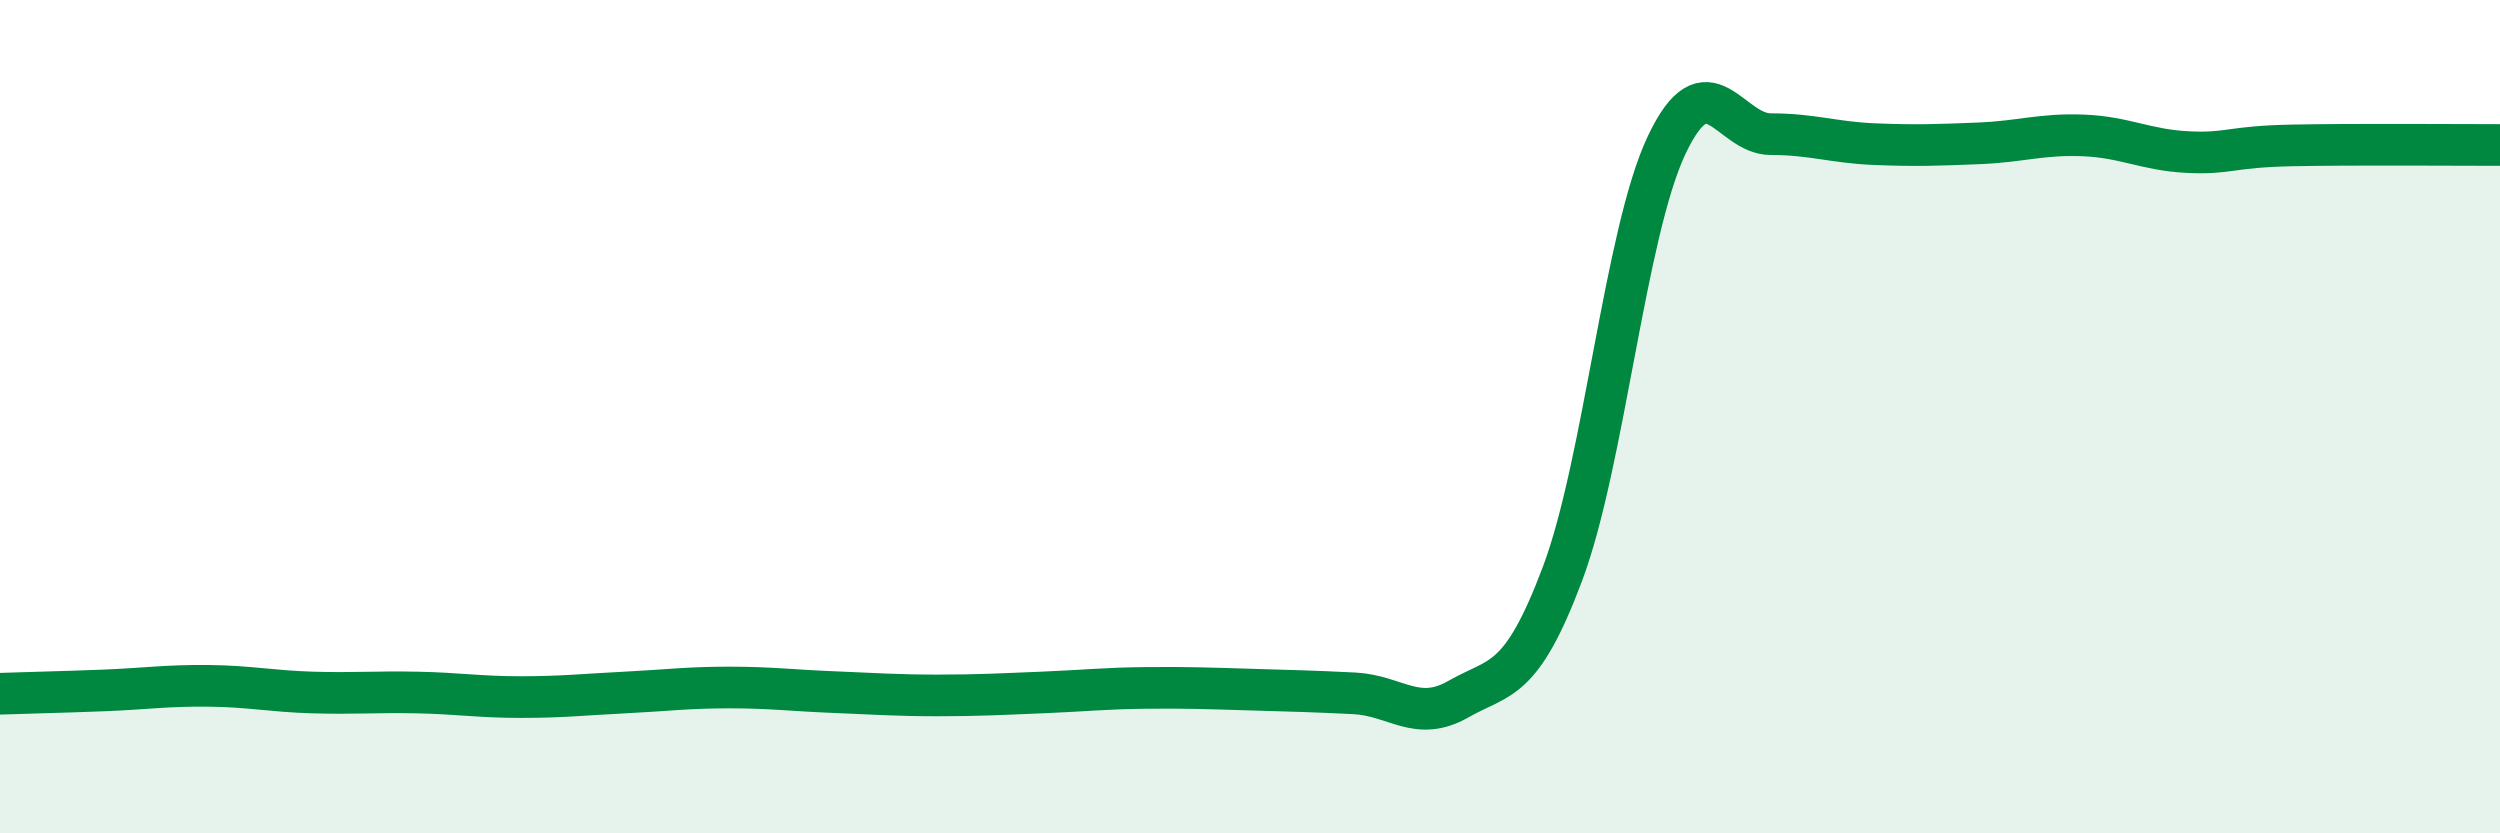 
    <svg width="60" height="20" viewBox="0 0 60 20" xmlns="http://www.w3.org/2000/svg">
      <path
        d="M 0,16.65 C 0.5,16.63 1.5,16.61 2.5,16.57 C 3.5,16.53 4,16.45 5,16.46 C 6,16.47 6.5,16.59 7.5,16.62 C 8.5,16.65 9,16.6 10,16.62 C 11,16.64 11.5,16.73 12.5,16.73 C 13.5,16.73 14,16.67 15,16.62 C 16,16.57 16.5,16.5 17.5,16.5 C 18.5,16.5 19,16.57 20,16.61 C 21,16.65 21.5,16.69 22.5,16.69 C 23.5,16.69 24,16.66 25,16.62 C 26,16.58 26.5,16.52 27.5,16.51 C 28.5,16.5 29,16.52 30,16.55 C 31,16.58 31.5,16.59 32.5,16.64 C 33.5,16.69 34,17.35 35,16.78 C 36,16.21 36.5,16.43 37.5,13.77 C 38.5,11.11 39,5.59 40,3.48 C 41,1.37 41.5,3.22 42.5,3.22 C 43.5,3.22 44,3.42 45,3.46 C 46,3.5 46.5,3.48 47.5,3.44 C 48.5,3.4 49,3.21 50,3.25 C 51,3.29 51.5,3.6 52.5,3.65 C 53.5,3.7 53.5,3.52 55,3.49 C 56.5,3.46 59,3.48 60,3.48L60 20L0 20Z"
        fill="#008740"
        opacity="0.1"
        stroke-linecap="round"
        stroke-linejoin="round"
      />
      <path
        d="M 0,16.65 C 0.5,16.63 1.5,16.61 2.5,16.57 C 3.5,16.53 4,16.45 5,16.46 C 6,16.47 6.5,16.59 7.5,16.62 C 8.5,16.65 9,16.6 10,16.62 C 11,16.64 11.5,16.73 12.5,16.73 C 13.5,16.73 14,16.67 15,16.62 C 16,16.57 16.5,16.5 17.5,16.5 C 18.5,16.5 19,16.57 20,16.61 C 21,16.65 21.5,16.69 22.5,16.69 C 23.5,16.69 24,16.66 25,16.62 C 26,16.58 26.5,16.52 27.5,16.51 C 28.5,16.5 29,16.52 30,16.55 C 31,16.58 31.5,16.59 32.5,16.64 C 33.5,16.69 34,17.35 35,16.78 C 36,16.21 36.5,16.43 37.5,13.77 C 38.5,11.11 39,5.59 40,3.48 C 41,1.37 41.5,3.22 42.5,3.22 C 43.5,3.22 44,3.42 45,3.46 C 46,3.5 46.5,3.48 47.5,3.44 C 48.5,3.4 49,3.21 50,3.25 C 51,3.29 51.5,3.6 52.5,3.65 C 53.5,3.7 53.5,3.52 55,3.49 C 56.5,3.46 59,3.48 60,3.48"
        stroke="#008740"
        stroke-width="1"
        fill="none"
        stroke-linecap="round"
        stroke-linejoin="round"
      />
    </svg>
  